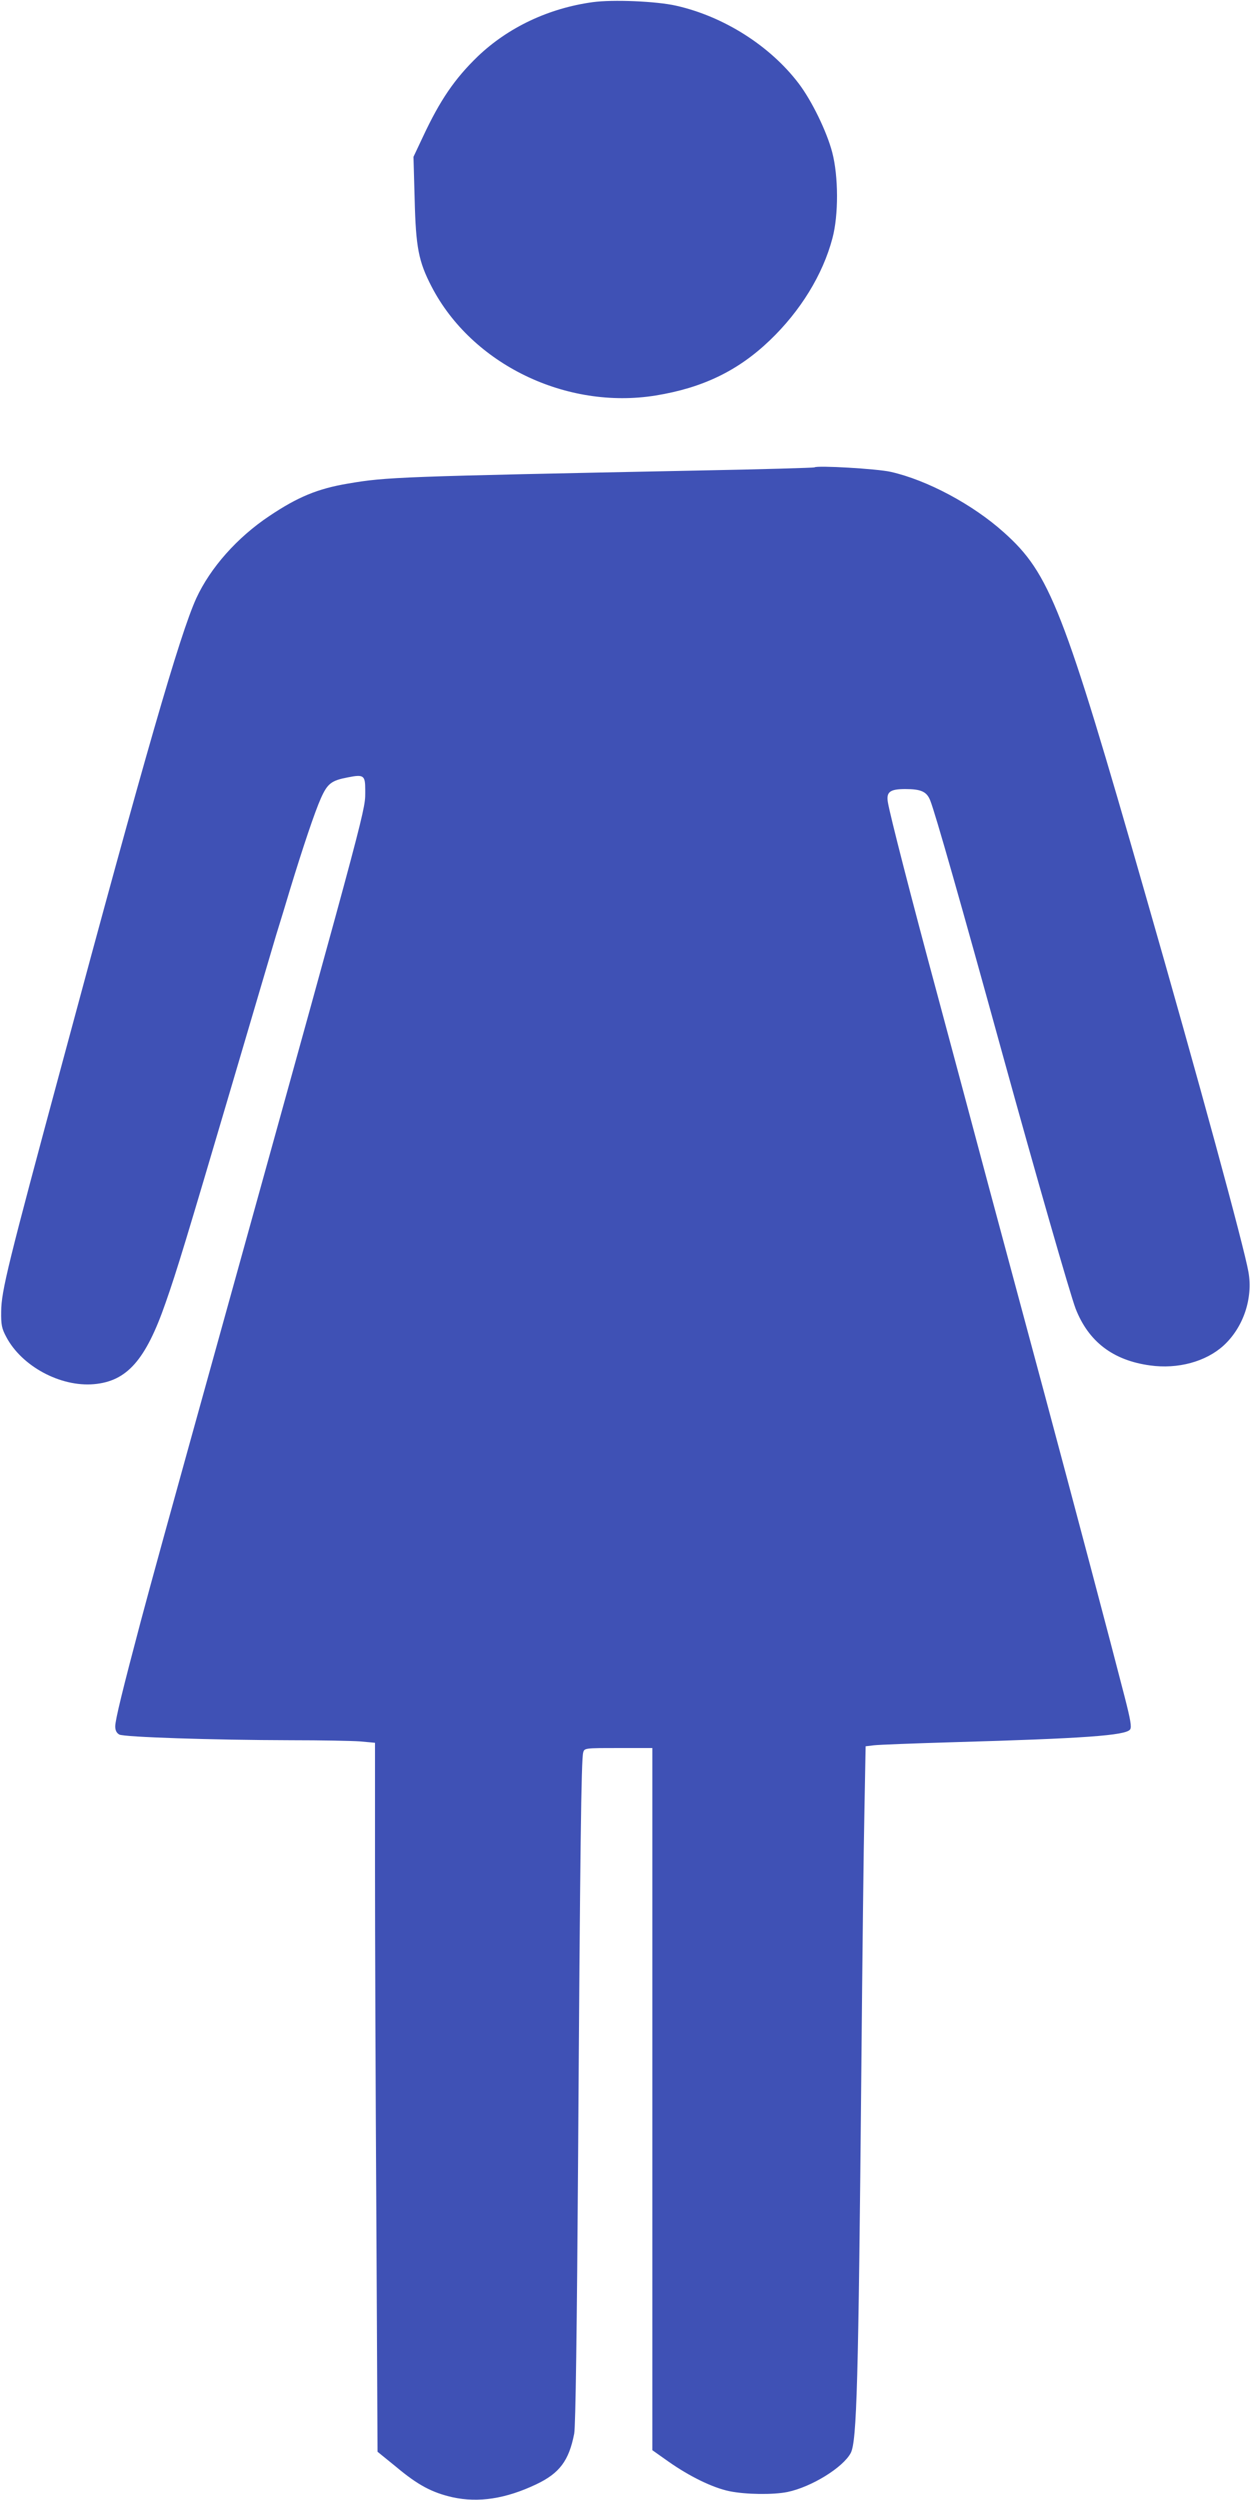 <?xml version="1.0" standalone="no"?>
<!DOCTYPE svg PUBLIC "-//W3C//DTD SVG 20010904//EN"
 "http://www.w3.org/TR/2001/REC-SVG-20010904/DTD/svg10.dtd">
<svg version="1.0" xmlns="http://www.w3.org/2000/svg"
 width="640pt" height="1280pt" viewBox="0 0 640 1280"
 preserveAspectRatio="xMidYMid meet">
<g transform="translate(0,1280) scale(0.1,-0.1)"
fill="#3f51b5" stroke="none">
<path d="M3035 12789 c-226 -31 -433 -129 -589 -278 -118 -114 -193 -224 -280
-410 l-49 -104 6 -216 c6 -248 20 -320 87 -449 206 -397 689 -631 1147 -557
240 39 421 126 584 282 157 150 272 337 321 523 32 119 31 318 -1 440 -28 107
-105 265 -172 353 -146 192 -383 343 -628 398 -102 23 -324 32 -426 18z"/>
<path d="M4170 10407 c-3 -2 -268 -10 -590 -16 -1541 -31 -1600 -33 -1799 -67
-154 -26 -256 -68 -402 -166 -165 -110 -302 -265 -374 -421 -85 -187 -265
-812 -683 -2367 -283 -1049 -315 -1179 -316 -1285 -1 -68 3 -87 26 -130 79
-150 277 -257 449 -242 169 15 265 123 367 417 58 165 108 331 332 1090 109
371 215 728 234 793 20 64 52 169 71 233 65 213 127 398 158 467 34 76 54 91
139 107 80 16 88 10 88 -63 -1 -111 33 13 -691 -2597 -366 -1318 -393 -1418
-458 -1660 -92 -347 -131 -506 -131 -539 0 -21 7 -34 21 -42 26 -13 471 -28
880 -29 152 0 310 -3 352 -6 l77 -7 0 -627 c0 -345 3 -1161 7 -1815 l6 -1188
96 -78 c111 -93 183 -131 288 -155 133 -29 272 -8 428 66 120 57 168 121 195
260 7 36 14 540 20 1425 10 1554 16 2030 26 2062 6 23 9 23 180 23 l174 0 0
-1797 0 -1798 82 -58 c108 -76 226 -134 313 -152 83 -17 223 -19 297 -4 124
26 285 126 324 200 31 61 39 356 54 1954 5 561 12 1165 16 1342 l6 322 42 5
c22 3 208 10 411 16 660 19 879 34 901 65 9 12 2 51 -28 168 -70 273 -255 971
-408 1542 -83 308 -211 785 -285 1060 -73 275 -193 721 -265 990 -135 500
-243 921 -254 987 -9 53 10 68 89 68 81 0 110 -13 128 -59 26 -66 156 -522
372 -1306 168 -609 344 -1221 372 -1295 66 -169 191 -265 381 -291 142 -20
286 19 377 102 101 93 151 241 127 377 -23 130 -254 980 -529 1937 -418 1460
-488 1639 -723 1849 -159 143 -393 268 -579 310 -69 16 -380 34 -391 23z"/>
</g>
</svg>
